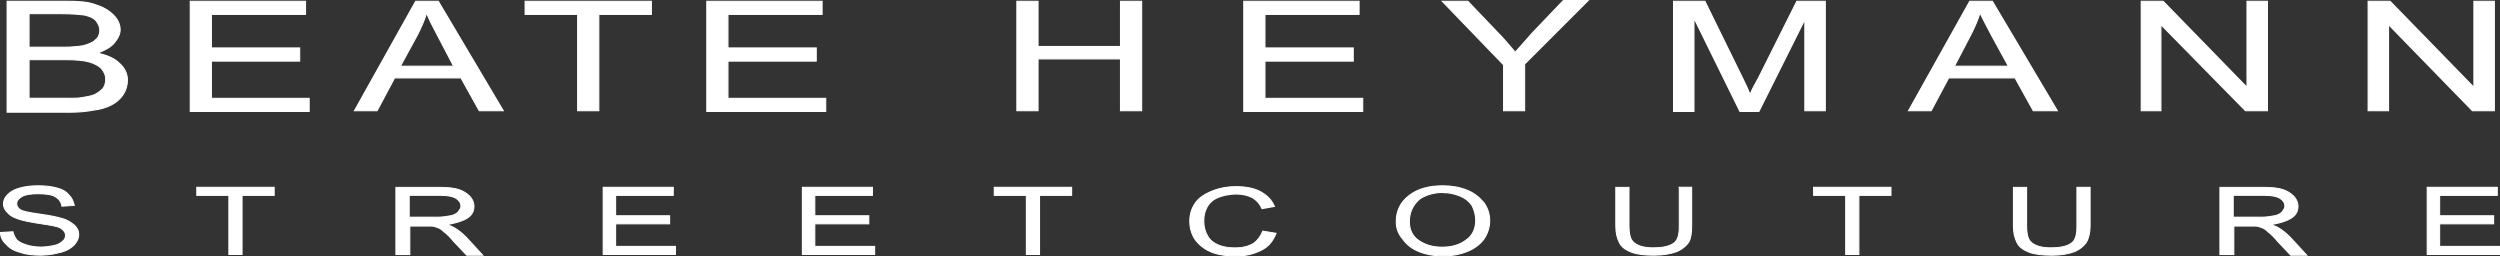 <?xml version="1.0" encoding="UTF-8"?>
<svg id="Ebene_1" xmlns="http://www.w3.org/2000/svg" version="1.1" viewBox="0 0 342.65 35.15">
  <rect x="0" y="0" width="342.65" height="35.15" fill="#333333" stroke="none"/>
  <!-- Generator: Adobe Illustrator 29.8.2, SVG Export Plug-In . SVG Version: 2.1.1 Build 3)  -->
  <defs>
    <style>
      .st0 {
        fill: #fff;
      }
    </style>
  </defs>
  <g>
    <g>
      <path class="st0" d="M.97,15.17V.17h8.2c1.7,0,3,.1,4,.5,1,.3,1.8.8,2.4,1.4.6.6.9,1.3.9,2,0,.6-.3,1.2-.8,1.8-.5.6-1.3,1-2.3,1.4,1.3.3,2.3.7,3,1.4.7.6,1.1,1.4,1.1,2.3,0,.7-.2,1.4-.6,2-.4.6-1,1.1-1.6,1.4-.6.3-1.4.6-2.4.7-1,.2-2.1.3-3.5.3H.97v-.2ZM3.87,6.47h4.7c1.3,0,2.2-.1,2.8-.2.7-.2,1.3-.4,1.7-.8.4-.3.6-.8.6-1.3s-.2-.9-.5-1.3-.8-.6-1.5-.8c-.6-.1-1.8-.2-3.3-.2H3.97v4.6h-.1ZM3.87,13.47h5.4c.9,0,1.6,0,2-.1.7-.1,1.2-.2,1.7-.4.4-.2.8-.5,1.1-.8.3-.4.4-.8.4-1.3,0-.6-.2-1-.6-1.5-.4-.4-1-.7-1.7-.9-.7-.2-1.8-.3-3.2-.3H3.97v5.3h-.1Z"/>
      <path class="st0" d="M9.37,15.45H.9V.1h8.27c1.44,0,2.92.06,4.03.51.95.29,1.77.76,2.42,1.42.6.6.92,1.31.92,2.05,0,.58-.27,1.19-.82,1.85-.47.57-1.19.95-2.11,1.33,1.32.33,2.2.75,2.81,1.37.72.62,1.12,1.46,1.12,2.35,0,.73-.21,1.44-.61,2.04-.39.58-.98,1.1-1.63,1.43-.78.39-1.58.62-2.43.71-1.02.2-2.14.3-3.51.3ZM1.05,15.3h8.33c1.36,0,2.47-.09,3.49-.3.84-.08,1.61-.31,2.38-.69.62-.31,1.2-.81,1.57-1.37.38-.58.59-1.25.59-1.96,0-.87-.37-1.64-1.07-2.24-.63-.63-1.54-1.05-2.97-1.38l-.23-.05.22-.09c1.01-.4,1.78-.79,2.27-1.38.53-.63.78-1.21.78-1.75,0-.7-.3-1.37-.88-1.95-.64-.64-1.43-1.1-2.37-1.38-.88-.35-2.04-.5-3.98-.5H1.05v15.05ZM9.27,13.55H3.87v-.15h.02v-5.3h5.07c1.43,0,2.52.1,3.22.3.74.21,1.34.53,1.73.92.39.48.62.91.62,1.55,0,.56-.12.96-.42,1.34-.33.33-.74.63-1.13.82-.52.21-1.04.31-1.72.41-.4.1-1.11.1-2.01.1ZM4.05,13.4h5.23c.89,0,1.59,0,1.98-.1.67-.1,1.19-.2,1.69-.4.37-.19.76-.47,1.08-.78.26-.35.38-.73.38-1.25,0-.61-.21-.99-.58-1.45-.37-.36-.94-.67-1.66-.87-.68-.19-1.78-.3-3.18-.3h-4.93v5.15ZM8.57,6.55H3.87v-.15h.02V1.8h4.48c1.55,0,2.73.1,3.31.2.73.21,1.24.42,1.55.83.36.48.52.88.52,1.34,0,.56-.24,1.06-.63,1.36-.41.41-1.05.62-1.72.81-.81.14-1.75.2-2.82.2ZM4.05,6.4h4.53c1.06,0,2-.07,2.79-.2.65-.18,1.27-.38,1.66-.78.37-.27.58-.74.58-1.25,0-.43-.15-.8-.48-1.25-.28-.38-.77-.58-1.46-.77-.54-.09-1.73-.2-3.28-.2h-4.33v4.45Z"/>
    </g>
    <g>
      <path class="st0" d="M26.07,15.17V.17h15.8v1.8h-12.9v4.6h12.1v1.8h-12.1v5.1h13.4v1.8h-16.3v-.1Z"/>
      <path class="st0" d="M42.45,15.35h-16.45V.1h15.95v1.95h-12.9v4.45h12.1v1.95h-12.1v4.95h13.4v1.95ZM26.15,15.2h16.15v-1.65h-13.4v-5.25h12.1v-1.65h-12.1V1.9h12.9V.25h-15.65v14.95Z"/>
    </g>
    <g>
      <path class="st0" d="M48.57,15.17L56.97.17h3.1l8.9,15h-3.3l-2.5-4.5h-9.1l-2.4,4.5h-3.1ZM54.87,9.07h7.3l-2.2-4.2c-.7-1.3-1.2-2.3-1.5-3.1-.3,1-.7,1.9-1.2,2.9l-2.4,4.4Z"/>
      <path class="st0" d="M69.11,15.25h-3.47l-.02-.04-2.48-4.46h-9.01l-2.4,4.5h-3.27l.06-.11L56.93.1h3.19l.02.04,8.97,15.11ZM65.72,15.1h3.12L60.03.25h-3.01l-8.32,14.85h2.93l2.4-4.5h9.19l.02.04,2.48,4.46ZM62.3,9.15h-7.55l2.46-4.51c.58-1.17.93-2,1.19-2.89l.06-.21.08.21c.27.72.72,1.65,1.5,3.09l2.26,4.31ZM55,9h7.05l-2.14-4.09c-.71-1.32-1.15-2.21-1.43-2.91-.26.82-.6,1.62-1.14,2.71l-2.34,4.29Z"/>
    </g>
    <g>
      <path class="st0" d="M79.17,15.17V1.97h-7.2V.17h17.3v1.8h-7.2v13.2h-2.9Z"/>
      <path class="st0" d="M82.15,15.25h-3.05V2.05h-7.2V.1h17.45v1.95h-7.2v13.2ZM79.25,15.1h2.75V1.9h7.2V.25h-17.15v1.65h7.2v13.2Z"/>
    </g>
    <g>
      <path class="st0" d="M96.87,15.17V.17h15.8v1.8h-12.9v4.6h12.1v1.8h-12.1v5.1h13.4v1.8h-16.3v-.1Z"/>
      <path class="st0" d="M113.25,15.35h-16.45V.1h15.95v1.95h-12.9v4.45h12.1v1.95h-12.1v4.95h13.4v1.95ZM96.95,15.2h16.15v-1.65h-13.4v-5.25h12.1v-1.65h-12.1V1.9h12.9V.25h-15.65v14.95Z"/>
    </g>
    <g>
      <path class="st0" d="M139.37,15.17V.17h2.9v6.2h11.3V.17h2.9v15h-2.9v-7.1h-11.3v7.1h-2.9Z"/>
      <path class="st0" d="M156.55,15.25h-3.05v-7.1h-11.15v7.1h-3.05V.1h3.05v6.2h11.15V.1h3.05v15.15ZM153.65,15.1h2.75V.25h-2.75v6.2h-11.45V.25h-2.75v14.85h2.75v-7.1h11.45v7.1Z"/>
    </g>
    <g>
      <path class="st0" d="M170.47,15.17V.17h15.8v1.8h-12.9v4.6h12.1v1.8h-12.1v5.1h13.4v1.8h-16.3v-.1Z"/>
      <path class="st0" d="M186.85,15.35h-16.45V.1h15.95v1.95h-12.9v4.45h12.1v1.95h-12.1v4.95h13.4v1.95ZM170.55,15.2h16.15v-1.65h-13.4v-5.25h12.1v-1.65h-12.1V1.9h12.9V.25h-15.65v14.95Z"/>
    </g>
    <g>
      <path class="st0" d="M206.07,15.17v-6.3L197.67.17h3.5l4.3,4.5c.8.8,1.5,1.7,2.2,2.5.7-.8,1.5-1.7,2.4-2.7L214.27.07h3.4l-8.7,8.7v6.4h-2.9Z"/>
      <path class="st0" d="M209.05,15.25h-3.05v-6.34L197.5.1h3.71l.02.02,4.3,4.5c.55.55,1.05,1.15,1.54,1.72.2.24.41.48.61.71.7-.79,1.48-1.68,2.34-2.64L214.24,0h3.61l-.13.13-8.68,8.68v6.44ZM206.15,15.1h2.75v-6.36l.02-.02L217.49.15h-3.19l-4.18,4.38c-.88.98-1.69,1.89-2.4,2.7l-.06.06-.06-.06c-.22-.25-.44-.51-.67-.78-.48-.58-.99-1.17-1.53-1.72l-4.28-4.48h-3.29l8.3,8.6v6.26Z"/>
    </g>
    <g>
      <path class="st0" d="M229.37,15.17V.17h4.3l5.2,10.6c.5,1,.8,1.7,1,2.2.2-.6.6-1.3,1.2-2.4L246.27.17h3.9v15h-2.8V2.67l-6.3,12.6h-2.6l-6.3-12.8v12.8h-2.8v-.1Z"/>
      <path class="st0" d="M241.12,15.35h-2.69l-.02-.04-6.16-12.51v12.55h-2.95V.1h4.42l.02.04,5.2,10.6c.37.73.67,1.4.93,2.02.19-.5.5-1.07.95-1.88l.19-.35L246.23.1h4.02v15.15h-2.95V2.99l-6.18,12.36ZM238.52,15.2h2.51l6.28-12.56.14.03v12.43h2.65V.25h-3.78l-5.18,10.36-.19.35c-.5.91-.83,1.51-1.01,2.04l-.06.19-.08-.19c-.27-.67-.6-1.39-1-2.19L233.63.25h-4.18v14.95h2.65V2.47l.14-.03,6.28,12.76Z"/>
    </g>
    <g>
      <path class="st0" d="M261.57,15.17L269.97.17h3.1l8.9,15h-3.3l-2.5-4.5h-9.1l-2.4,4.5h-3.1ZM267.87,9.07h7.4l-2.3-4.2c-.7-1.3-1.2-2.3-1.6-3.1-.3,1-.7,1.9-1.2,2.9l-2.3,4.4Z"/>
      <path class="st0" d="M282.11,15.25h-3.47l-2.5-4.5h-9.01l-2.4,4.5h-3.27l.06-.11L269.93.1h3.19l.02.04,8.97,15.11ZM278.72,15.1h3.12L273.03.25h-3.01l-8.32,14.85h2.93l2.4-4.5h9.19l2.5,4.5ZM275.4,9.15h-7.65l.06-.11,2.3-4.4c.58-1.17.93-2,1.2-2.89l.05-.18.08.17c.37.75.89,1.78,1.6,3.1l2.36,4.31ZM268,9h7.15l-2.24-4.09c-.66-1.23-1.15-2.2-1.52-2.94-.26.83-.6,1.63-1.15,2.73l-2.24,4.29Z"/>
    </g>
    <g>
      <path class="st0" d="M293.47,15.17V.17h3l11.5,11.8V.17h2.8v15h-3l-11.6-11.8v11.8h-2.7Z"/>
      <path class="st0" d="M310.85,15.25h-3.11l-.02-.02-11.47-11.67v11.69h-2.85V.1h3.11l.02.02,11.37,11.67V.1h2.95v15.15ZM307.81,15.1h2.89V.25h-2.65v11.91l-.13-.13L296.44.25h-2.89v14.85h2.55V3.19l.13.13,11.58,11.78Z"/>
    </g>
    <g>
      <path class="st0" d="M324.57,15.17V.17h3l11.5,11.8V.17h2.8v15h-3l-11.5-11.8v11.8h-2.8Z"/>
      <path class="st0" d="M341.95,15.25h-3.11l-.02-.02-11.37-11.67v11.69h-2.95V.1h3.11l.02.02,11.37,11.67V.1h2.95v15.15ZM338.91,15.1h2.89V.25h-2.65v11.91l-.13-.13L327.54.25h-2.89v14.85h2.65V3.19l.13.13,11.48,11.78Z"/>
    </g>
  </g>
  <g>
    <g>
      <path class="st0" d="M.07,31.87l1.7-.1c.1.5.3.8.5,1.1.3.3.7.5,1.3.7.6.2,1.3.3,2,.3s1.3-.1,1.8-.2c.5-.1.9-.3,1.2-.6.3-.2.4-.5.4-.8s-.1-.5-.4-.8c-.2-.2-.6-.4-1.2-.5-.4-.1-1.1-.2-2.4-.4-1.2-.2-2.1-.4-2.6-.6-.6-.2-1.1-.5-1.4-.9-.3-.3-.5-.7-.5-1.1,0-.5.2-.9.6-1.3.4-.4.9-.7,1.7-.9.7-.2,1.6-.3,2.4-.3,1,0,1.9.1,2.6.3.8.2,1.3.5,1.7,1,.4.4.6.9.7,1.4l-1.7.1c-.1-.6-.4-1-.9-1.3s-1.3-.4-2.3-.4c-1.1,0-1.8.1-2.3.4-.5.3-.7.6-.7,1,0,.3.2.6.5.8s1.2.4,2.7.6c1.4.2,2.4.4,3,.6.8.2,1.3.6,1.7.9.4.4.6.8.6,1.3s-.2.9-.6,1.4c-.4.4-1,.8-1.8,1s-1.6.4-2.6.4c-1.2,0-2.2-.1-3-.4-.8-.2-1.5-.6-1.9-1.1-.5-.4-.8-1-.8-1.6Z"/>
      <path class="st0" d="M5.77,35.05c-1.35,0-2.28-.12-3.03-.4-.82-.2-1.52-.61-1.93-1.12C.31,33.12,0,32.5,0,31.87v-.07l1.84-.11v.06c.11.49.3.77.5,1.07.27.26.63.46,1.26.67.58.19,1.26.3,1.98.3s1.3-.1,1.79-.2c.48-.1.87-.29,1.16-.58.25-.17.38-.42.38-.75,0-.28-.09-.46-.38-.75-.22-.22-.64-.39-1.16-.48-.34-.08-.9-.17-1.82-.31l-.58-.09c-1.27-.21-2.13-.41-2.62-.6-.64-.21-1.14-.53-1.43-.92-.32-.32-.52-.74-.52-1.15,0-.5.19-.92.62-1.35.45-.45.98-.73,1.73-.92.66-.19,1.57-.3,2.42-.3,1.02,0,1.93.1,2.62.3.8.2,1.32.51,1.74,1.02.36.36.59.83.72,1.43l.02.08-1.85.11v-.07c-.1-.56-.37-.94-.88-1.25-.44-.26-1.16-.39-2.26-.39s-1.8.11-2.26.39c-.47.28-.66.55-.66.94,0,.26.18.55.47.74.29.19,1.19.39,2.67.59,1.4.2,2.41.4,3.01.6.77.19,1.26.56,1.65.86l.07.05c.44.44.63.85.63,1.36s-.17.89-.62,1.45c-.35.35-.94.8-1.84,1.03-.79.2-1.61.4-2.62.4ZM.15,31.94c.02.55.31,1.1.77,1.47.4.5,1.08.89,1.87,1.09.73.27,1.67.4,2.98.4.99,0,1.8-.2,2.58-.4.86-.22,1.44-.65,1.77-.98.41-.52.58-.9.58-1.35s-.18-.85-.58-1.25l-.06-.04c-.39-.29-.86-.65-1.61-.84-.6-.2-1.6-.4-2.99-.6-1.52-.2-2.42-.4-2.73-.61-.33-.22-.53-.55-.53-.86,0-.44.22-.75.74-1.06.49-.29,1.16-.41,2.34-.41s1.87.13,2.34.41c.52.31.81.72.92,1.29l1.55-.09c-.12-.53-.34-.95-.66-1.28-.4-.5-.89-.79-1.67-.98-.68-.2-1.58-.3-2.58-.3-.84,0-1.73.11-2.38.3-.73.18-1.24.45-1.67.88-.4.4-.58.79-.58,1.25,0,.36.17.74.48,1.05.28.38.75.68,1.37.88.47.19,1.34.39,2.59.6l.58.09c.93.14,1.49.23,1.83.31.54.09.99.28,1.23.52.32.32.42.53.42.85,0,.38-.15.67-.43.86-.3.3-.71.51-1.23.61-.5.1-1.1.2-1.81.2s-1.43-.1-2.02-.3c-.65-.22-1.04-.42-1.33-.72-.2-.3-.4-.6-.51-1.07l-1.56.09Z"/>
    </g>
    <g>
      <path class="st0" d="M31.37,34.87v-8.1h-4.4v-1.1h10.6v1.1h-4.4v8.1h-1.8Z"/>
      <path class="st0" d="M33.25,34.95h-1.95v-8.1h-4.4v-1.25h10.75v1.25h-4.4v8.1ZM31.45,34.8h1.65v-8.1h4.4v-.95h-10.45v.95h4.4v8.1Z"/>
    </g>
    <g>
      <path class="st0" d="M54.27,34.87v-9.2h5.9c1.2,0,2.1.1,2.7.3s1.1.5,1.5.9.6.9.6,1.4c0,.7-.3,1.2-.9,1.6-.6.4-1.6.7-2.8.9.5.2.8.3,1.1.5.5.3,1,.7,1.5,1.2l2.3,2.5h-2.2l-1.8-1.9c-.5-.6-.9-1-1.3-1.3-.3-.3-.6-.5-.9-.6s-.5-.2-.8-.2h-3v3.9h-1.9ZM56.07,29.77h3.8c.8,0,1.4-.1,1.9-.2.5-.1.8-.3,1-.5.2-.3.4-.5.4-.8,0-.4-.2-.8-.7-1.1s-1.2-.4-2.2-.4h-4.2v3h0Z"/>
      <path class="st0" d="M66.34,35.05h-2.4l-.02-.02-1.8-1.9c-.5-.6-.89-1-1.29-1.29-.3-.3-.59-.49-.88-.59-.06-.02-.12-.04-.18-.06-.21-.07-.37-.13-.6-.13h-2.93v3.9h-2.05v-9.35h5.97c1.2,0,2.12.1,2.72.3.61.2,1.12.51,1.53.92.4.4.62.92.62,1.45,0,.71-.3,1.24-.93,1.66-.54.36-1.42.65-2.57.87.36.14.61.24.87.41.5.3,1.01.71,1.51,1.21l2.42,2.63ZM64.01,34.9h2l-2.18-2.38c-.49-.49-.99-.89-1.48-1.19-.25-.16-.49-.26-.85-.4l-.49-.19.26-.04c1.25-.21,2.21-.52,2.77-.89.59-.4.87-.88.87-1.54,0-.5-.21-.97-.58-1.35-.39-.39-.88-.69-1.47-.88-.59-.2-1.49-.3-2.68-.3h-5.83v9.05h1.75v-3.9h3.07c.25,0,.43.07.65.14.06.02.11.04.18.06.31.1.62.31.93.62.4.3.8.7,1.3,1.3l1.77,1.87ZM59.87,29.85h-3.88v-3.15h4.27c1.09,0,1.76.12,2.24.41.61.36.74.83.74,1.16,0,.26-.13.45-.29.67-.04.06-.08.11-.12.17-.27.27-.61.44-1.05.53-.53.1-1.12.2-1.91.2ZM56.15,29.7h3.73c.78,0,1.37-.1,1.89-.2.41-.08.72-.24.96-.48.03-.05.08-.11.12-.17.15-.2.26-.37.26-.58,0-.42-.23-.78-.66-1.04s-1.1-.39-2.16-.39h-4.13v2.85Z"/>
    </g>
    <g>
      <path class="st0" d="M82.67,34.87v-9.2h9.6v1.1h-7.9v2.8h7.4v1.1h-7.4v3.1h8.2v1.1h-9.9Z"/>
      <path class="st0" d="M92.65,34.95h-10.05v-9.35h9.75v1.25h-7.9v2.65h7.4v1.25h-7.4v2.95h8.2v1.25ZM82.75,34.8h9.75v-.95h-8.2v-3.25h7.4v-.95h-7.4v-2.95h7.9v-.95h-9.45v9.05Z"/>
    </g>
    <g>
      <path class="st0" d="M109.97,34.87v-9.2h9.6v1.1h-7.9v2.8h7.4v1.1h-7.4v3.1h8.2v1.1h-9.9Z"/>
      <path class="st0" d="M119.95,34.95h-10.05v-9.35h9.75v1.25h-7.9v2.65h7.4v1.25h-7.4v2.95h8.2v1.25ZM110.05,34.8h9.75v-.95h-8.2v-3.25h7.4v-.95h-7.4v-2.95h7.9v-.95h-9.45v9.05Z"/>
    </g>
    <g>
      <path class="st0" d="M140.67,34.87v-8.1h-4.4v-1.1h10.6v1.1h-4.4v8.1h-1.8Z"/>
      <path class="st0" d="M142.55,34.95h-1.95v-8.1h-4.4v-1.25h10.75v1.25h-4.4v8.1ZM140.75,34.8h1.65v-8.1h4.4v-.95h-10.45v.95h4.4v8.1Z"/>
    </g>
    <g>
      <path class="st0" d="M173.07,31.67l1.8.3c-.4,1-1,1.8-2,2.3s-2.1.8-3.5.8-2.6-.2-3.5-.6c-.9-.4-1.6-1-2.1-1.7-.5-.8-.7-1.6-.7-2.5,0-1,.3-1.8.8-2.5s1.3-1.2,2.3-1.6c1-.4,2.1-.6,3.2-.6,1.3,0,2.5.2,3.4.7s1.5,1.1,1.9,2l-1.7.3c-.3-.7-.8-1.2-1.3-1.5-.6-.3-1.3-.5-2.2-.5-1,0-1.9.2-2.6.5-.7.3-1.2.8-1.5,1.4-.3.6-.4,1.2-.4,1.8,0,.8.2,1.5.5,2,.3.6.8,1,1.5,1.3s1.5.4,2.3.4c1,0,1.8-.2,2.5-.6.6-.4,1-1,1.3-1.7Z"/>
      <path class="st0" d="M169.37,35.15c-1.44,0-2.62-.2-3.53-.61-.86-.38-1.6-.98-2.13-1.72-.49-.78-.71-1.59-.71-2.54s.27-1.78.81-2.54c.47-.66,1.21-1.18,2.33-1.63.99-.4,2.11-.6,3.23-.6,1.43,0,2.59.24,3.44.71.94.52,1.54,1.15,1.93,2.04l.04.09-1.85.33-.02-.05c-.26-.61-.71-1.13-1.27-1.47-.66-.33-1.37-.49-2.16-.49-1.17,0-2.04.27-2.57.49-.65.28-1.16.75-1.46,1.36-.27.54-.39,1.1-.39,1.77,0,.74.17,1.44.49,1.96.28.56.75.96,1.47,1.27.62.26,1.36.39,2.27.39.98,0,1.76-.19,2.46-.59.52-.35.94-.89,1.27-1.67l.02-.05,1.95.32-.03.09c-.45,1.13-1.1,1.87-2.04,2.34-1.1.55-2.22.81-3.53.81ZM169.37,25.65c-1.1,0-2.2.21-3.17.59-1.09.44-1.81.94-2.27,1.57-.53.74-.79,1.54-.79,2.46s.22,1.71.69,2.46c.52.72,1.23,1.3,2.07,1.67.87.39,2.07.59,3.47.59,1.28,0,2.39-.25,3.47-.79.88-.44,1.49-1.13,1.93-2.18l-1.65-.28c-.34.77-.77,1.32-1.3,1.68-.73.42-1.54.61-2.54.61-.93,0-1.69-.13-2.33-.41-.75-.32-1.24-.75-1.54-1.33-.33-.54-.51-1.27-.51-2.03,0-.68.13-1.29.41-1.83.32-.65.85-1.14,1.54-1.43.54-.23,1.43-.51,2.63-.51.82,0,1.55.17,2.23.51.57.34,1.03.87,1.31,1.48l1.55-.27c-.38-.81-.95-1.39-1.83-1.88-.83-.46-1.96-.69-3.36-.69Z"/>
    </g>
    <g>
      <path class="st0" d="M191.37,30.37c0-1.5.6-2.7,1.8-3.6,1.2-.9,2.7-1.3,4.6-1.3,1.2,0,2.3.2,3.3.6,1,.4,1.7,1,2.3,1.7.5.7.8,1.5.8,2.5,0,.9-.3,1.8-.8,2.5s-1.3,1.3-2.3,1.7-2.1.6-3.2.6c-1.3,0-2.4-.2-3.4-.6-1-.4-1.7-1-2.2-1.7-.7-.8-.9-1.6-.9-2.4ZM193.17,30.37c0,1.1.4,2,1.3,2.6.9.6,1.9.9,3.2.9s2.4-.3,3.3-1c.9-.6,1.3-1.6,1.3-2.7,0-.7-.2-1.4-.5-2-.4-.6-.9-1-1.6-1.3-.7-.3-1.5-.5-2.4-.5-1.2,0-2.3.3-3.2.9-.9.8-1.4,1.8-1.4,3.1Z"/>
      <path class="st0" d="M197.87,35.15c-1.29,0-2.41-.2-3.43-.61-.93-.37-1.68-.95-2.23-1.73-.62-.71-.91-1.49-.91-2.44,0-1.52.62-2.75,1.83-3.66,1.18-.89,2.7-1.32,4.64-1.32,1.2,0,2.32.2,3.33.61.9.36,1.62.89,2.33,1.72.55.77.82,1.6.82,2.55,0,.89-.3,1.82-.81,2.54-.51.72-1.34,1.33-2.33,1.73-.99.4-2.11.61-3.23.61ZM197.77,25.55c-1.94,0-3.39.41-4.55,1.29-1.17.88-1.77,2.07-1.77,3.54,0,.92.28,1.66.88,2.35.55.77,1.26,1.31,2.17,1.68,1,.4,2.1.6,3.37.6,1.1,0,2.2-.21,3.17-.6.97-.39,1.77-.98,2.27-1.67.5-.7.79-1.6.79-2.46,0-.91-.26-1.72-.79-2.46-.69-.81-1.39-1.33-2.27-1.67-.99-.4-2.09-.6-3.27-.6ZM197.67,33.95c-1.28,0-2.31-.29-3.24-.91-.88-.59-1.33-1.49-1.33-2.66,0-1.27.47-2.3,1.42-3.16.9-.6,2.02-.92,3.25-.92.83,0,1.65.17,2.43.51.72.31,1.23.72,1.63,1.33.34.67.51,1.37.51,2.04,0,1.21-.47,2.19-1.33,2.76-.87.68-1.97,1.01-3.34,1.01ZM197.77,26.45c-1.2,0-2.29.31-3.16.89-.92.82-1.37,1.81-1.37,3.04,0,1.12.43,1.98,1.27,2.54.91.61,1.91.89,3.16.89,1.34,0,2.4-.32,3.25-.98.82-.55,1.27-1.48,1.27-2.64,0-.64-.17-1.32-.49-1.97-.38-.57-.87-.97-1.56-1.26-.77-.33-1.56-.49-2.37-.49Z"/>
    </g>
    <g>
      <path class="st0" d="M230.07,25.67h1.8v5.3c0,.9-.1,1.7-.4,2.2-.3.5-.9,1-1.6,1.3-.8.3-1.8.5-3.1.5-1.2,0-2.3-.1-3.1-.4-.8-.3-1.4-.7-1.7-1.3s-.5-1.3-.5-2.3v-5.3h1.8v5.3c0,.8.1,1.4.3,1.8.2.4.6.7,1.1.9s1.2.3,1.9.3c1.3,0,2.2-.2,2.8-.6.6-.4.8-1.2.8-2.3v-5.4h-.1Z"/>
      <path class="st0" d="M226.77,35.05c-1.38,0-2.4-.13-3.13-.4-.9-.34-1.45-.76-1.74-1.34-.35-.7-.51-1.42-.51-2.33v-5.37h1.95v5.37c0,.78.1,1.38.29,1.77.18.36.55.66,1.06.86.47.19,1.15.29,1.87.29,1.26,0,2.17-.19,2.76-.59.53-.35.77-1.04.77-2.24v-5.33h-.03v-.15h1.87v5.37c0,1.04-.13,1.78-.41,2.24-.31.52-.94,1.03-1.63,1.33-.91.34-1.93.51-3.13.51ZM221.55,25.75v5.23c0,.89.15,1.59.49,2.27.27.54.8.94,1.66,1.26.71.26,1.71.39,3.07.39,1.18,0,2.19-.16,3.07-.5.66-.29,1.26-.77,1.56-1.27.26-.44.39-1.14.39-2.16v-5.23h-1.55v5.33c0,1.25-.26,1.98-.83,2.36-.62.41-1.55.61-2.84.61-.74,0-1.44-.11-1.93-.3-.55-.22-.94-.54-1.14-.94-.21-.41-.31-1.03-.31-1.83v-5.23h-1.65Z"/>
    </g>
    <g>
      <path class="st0" d="M252.97,34.87v-8.1h-4.4v-1.1h10.6v1.1h-4.4v8.1h-1.8Z"/>
      <path class="st0" d="M254.85,34.95h-1.95v-8.1h-4.4v-1.25h10.75v1.25h-4.4v8.1ZM253.05,34.8h1.65v-8.1h4.4v-.95h-10.45v.95h4.4v8.1Z"/>
    </g>
    <g>
      <path class="st0" d="M284.67,25.67h1.8v5.3c0,.9-.2,1.7-.5,2.2s-.9,1-1.6,1.3c-.8.3-1.8.5-3.1.5-1.2,0-2.3-.1-3.1-.4-.8-.3-1.4-.7-1.7-1.3-.3-.6-.5-1.3-.5-2.3v-5.3h1.8v5.3c0,.8.1,1.4.3,1.8.2.4.6.7,1.1.9s1.2.3,1.9.3c1.3,0,2.2-.2,2.8-.6.6-.4.8-1.2.8-2.3v-5.4h0Z"/>
      <path class="st0" d="M281.27,35.05c-1.38,0-2.4-.13-3.13-.4-.9-.34-1.45-.76-1.74-1.34-.35-.7-.51-1.42-.51-2.33v-5.37h1.95v5.37c0,.78.1,1.38.29,1.77.18.36.55.66,1.06.86.47.19,1.15.29,1.87.29,1.26,0,2.17-.19,2.76-.59.53-.35.77-1.04.77-2.24v-5.47h1.95v5.37c0,.87-.19,1.71-.51,2.24-.31.52-.94,1.03-1.63,1.33-.91.34-1.93.51-3.13.51ZM276.05,25.75v5.23c0,.89.15,1.59.49,2.27.27.54.8.94,1.66,1.26.71.26,1.71.39,3.07.39,1.18,0,2.19-.16,3.07-.5.66-.29,1.26-.77,1.56-1.27.31-.51.49-1.32.49-2.16v-5.23h-1.65v5.33c0,1.25-.26,1.98-.83,2.36-.62.41-1.55.61-2.84.61-.74,0-1.44-.11-1.93-.3-.55-.22-.94-.54-1.14-.94-.21-.41-.31-1.03-.31-1.83v-5.23h-1.65Z"/>
    </g>
    <g>
      <path class="st0" d="M304.27,34.87v-9.2h5.9c1.2,0,2.1.1,2.7.3s1.1.5,1.5.9.6.9.6,1.4c0,.7-.3,1.2-.9,1.6-.6.4-1.6.7-2.8.9.5.2.8.3,1.1.5.5.3,1,.7,1.5,1.2l2.3,2.5h-2.2l-1.8-1.9c-.5-.6-.9-1-1.3-1.3-.3-.3-.6-.5-.9-.6s-.5-.2-.8-.2h-3v3.9h-1.9ZM306.07,29.77h3.8c.8,0,1.4-.1,1.9-.2.5-.1.8-.3,1-.5.2-.3.4-.5.4-.8,0-.4-.2-.8-.7-1.1s-1.2-.4-2.2-.4h-4.2v3h0Z"/>
      <path class="st0" d="M316.34,35.05h-2.4l-.02-.02-1.8-1.9c-.5-.6-.89-.99-1.29-1.29-.3-.3-.59-.49-.88-.59-.06-.02-.12-.04-.18-.06-.21-.07-.37-.13-.6-.13h-2.93v3.9h-2.05v-9.35h5.97c1.2,0,2.12.1,2.72.3.61.2,1.12.51,1.53.92.4.4.62.92.62,1.45,0,.71-.3,1.24-.93,1.66-.54.36-1.42.66-2.57.87.36.14.62.24.87.41.5.3,1.01.71,1.51,1.21l2.42,2.63ZM314.01,34.9h2l-2.18-2.38c-.49-.49-.99-.89-1.48-1.19-.25-.16-.49-.26-.85-.4l-.49-.19.26-.04c1.26-.21,2.21-.52,2.77-.89.59-.39.87-.88.87-1.54,0-.5-.21-.97-.58-1.35s-.88-.69-1.47-.88c-.59-.2-1.49-.3-2.68-.3h-5.83v9.05h1.75v-3.9h3.07c.25,0,.43.07.65.14.06.02.12.04.18.06.31.1.62.31.93.62.4.3.8.7,1.3,1.3l1.77,1.87ZM309.87,29.85h-3.87v-3.15h4.27c1.09,0,1.76.12,2.24.41.61.36.74.83.74,1.16,0,.26-.13.45-.29.67-.04.05-.08.11-.12.17-.27.27-.61.44-1.05.53-.53.1-1.12.2-1.91.2ZM306.15,29.7h3.73c.78,0,1.37-.1,1.88-.2.41-.08.72-.24.96-.48.03-.05.08-.11.12-.17.15-.21.26-.37.26-.58,0-.42-.23-.78-.66-1.04-.46-.27-1.1-.39-2.16-.39h-4.12v2.85Z"/>
    </g>
    <g>
      <path class="st0" d="M332.67,34.87v-9.2h9.6v1.1h-7.9v2.8h7.4v1.1h-7.4v3.1h8.2v1.1h-9.9Z"/>
      <path class="st0" d="M342.65,34.95h-10.05v-9.35h9.75v1.25h-7.9v2.65h7.4v1.25h-7.4v2.95h8.2v1.25ZM332.75,34.8h9.75v-.95h-8.2v-3.25h7.4v-.95h-7.4v-2.95h7.9v-.95h-9.45v9.05Z"/>
    </g>
  </g>
</svg>